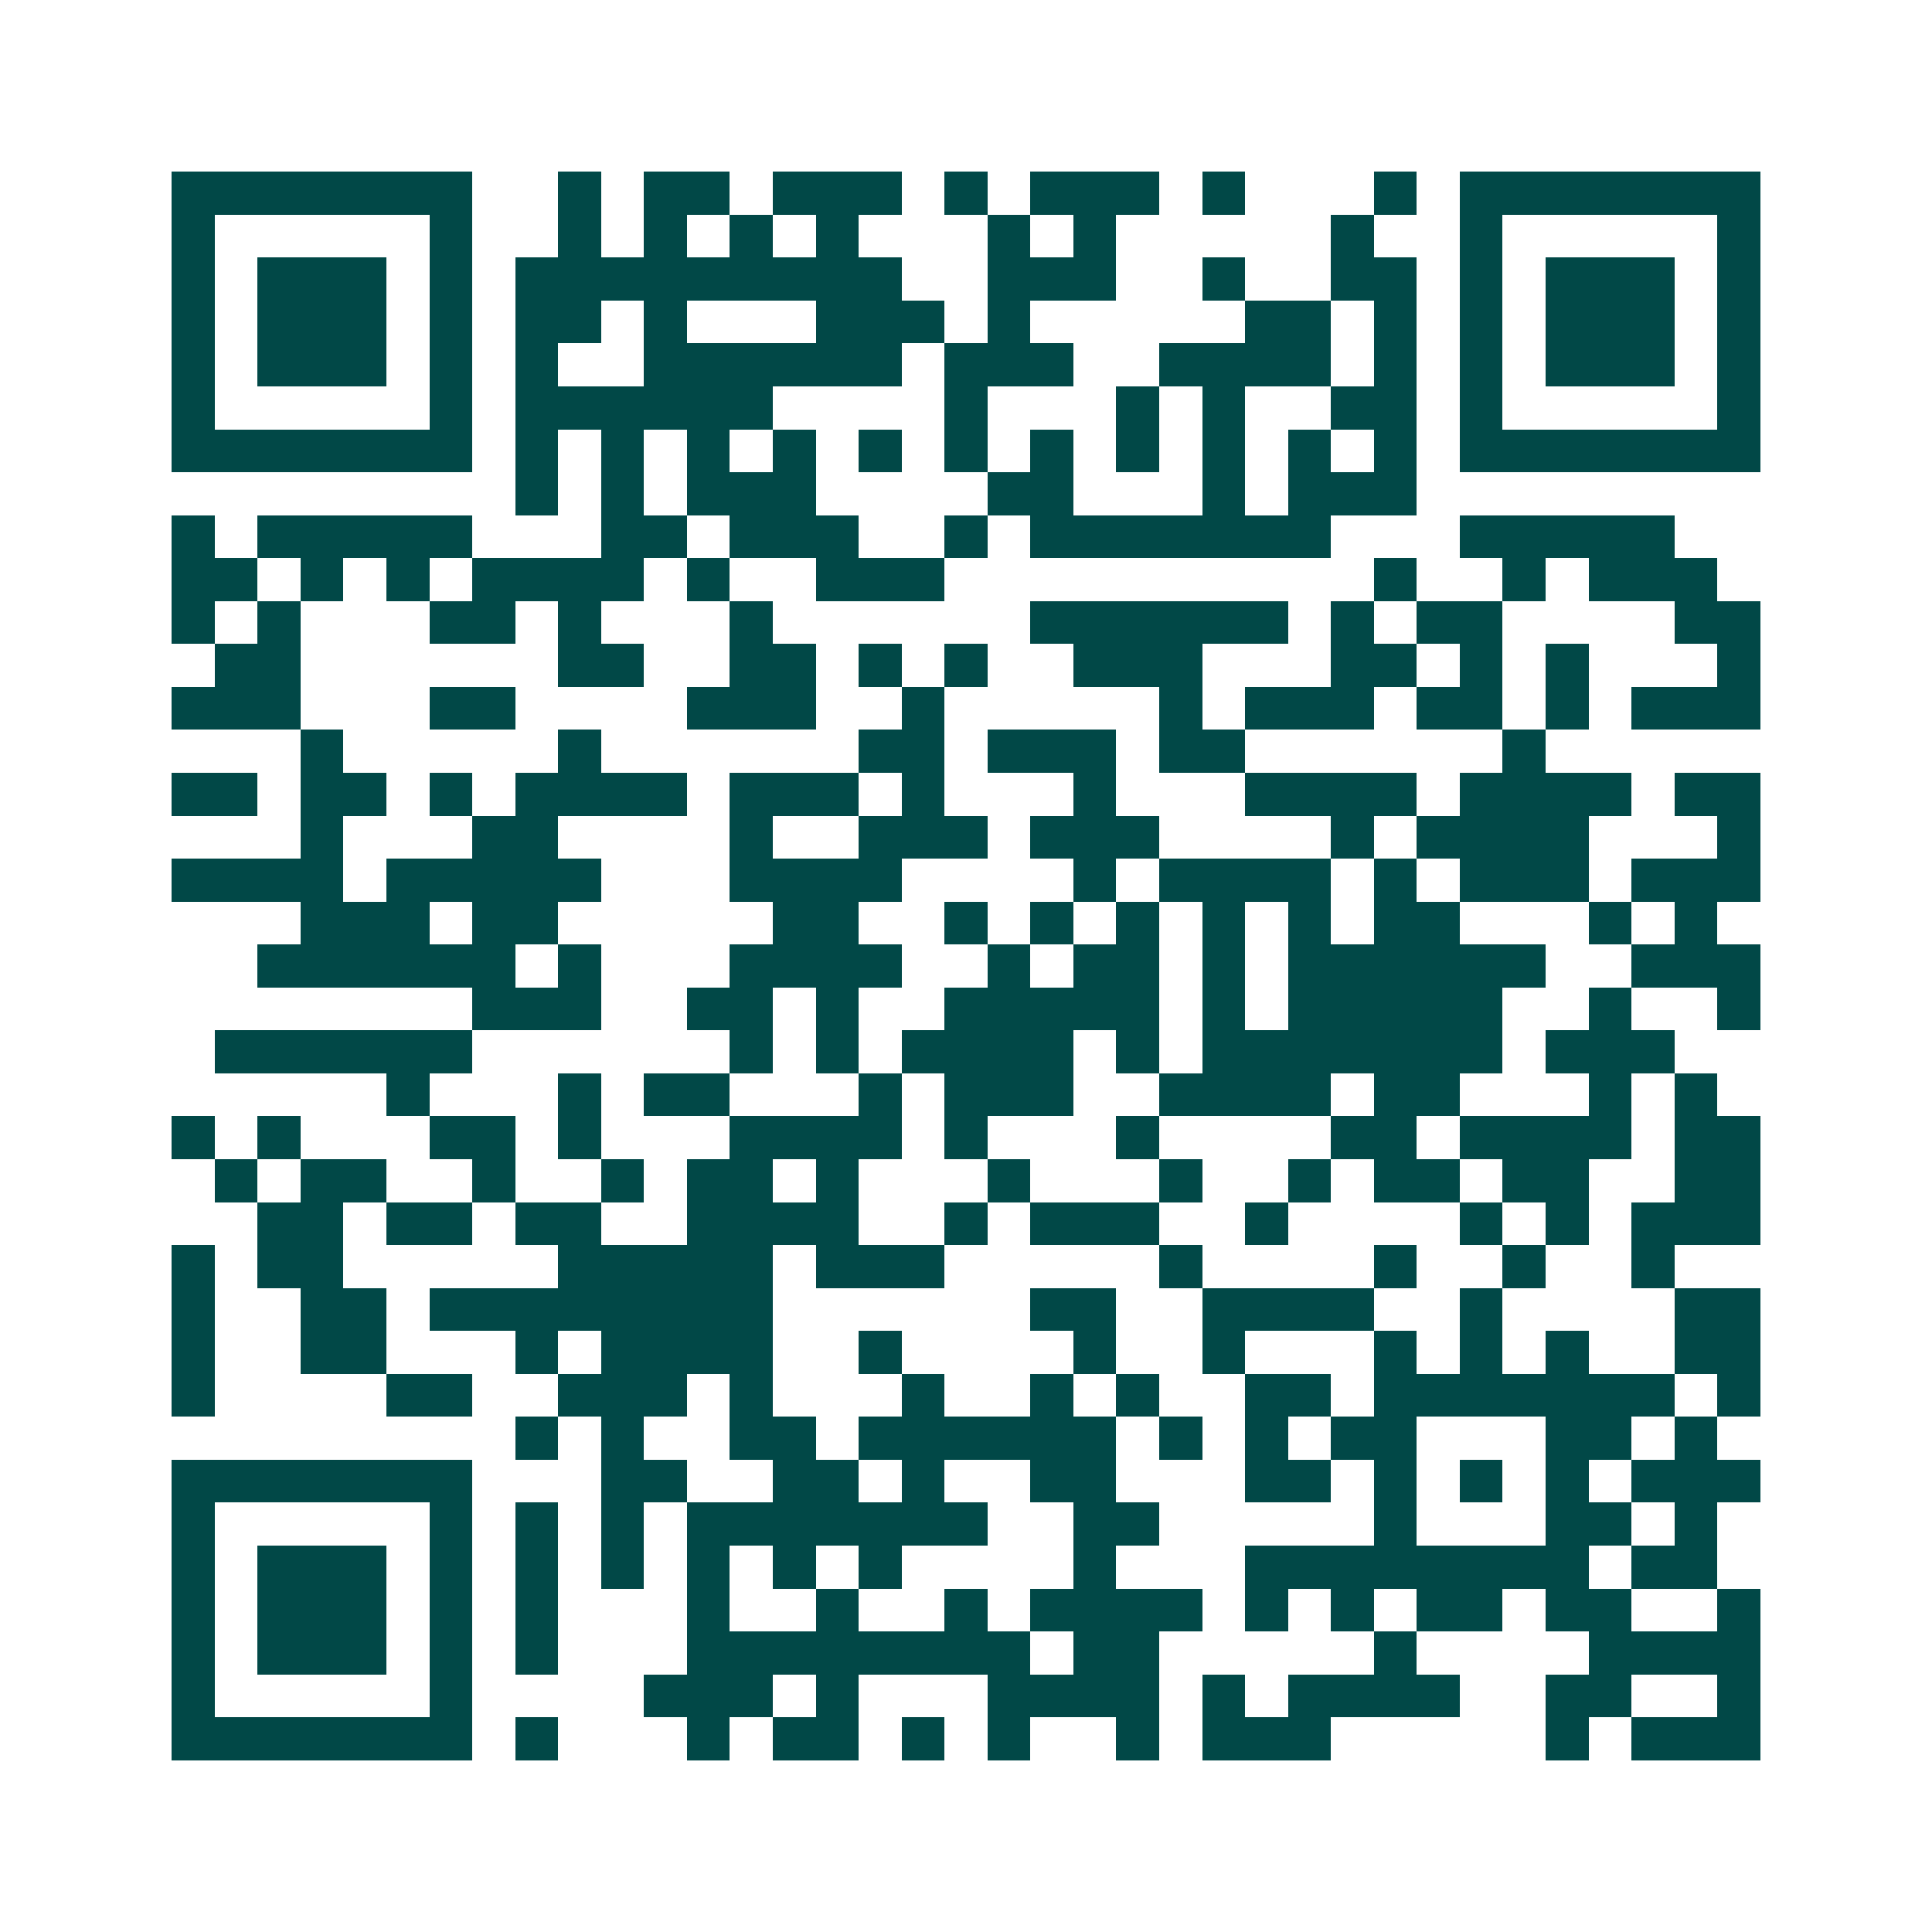 <svg xmlns="http://www.w3.org/2000/svg" width="200" height="200" viewBox="0 0 45 45" shape-rendering="crispEdges"><path fill="#ffffff" d="M0 0h45v45H0z"/><path stroke="#014847" d="M4 4.5h7m2 0h1m1 0h2m1 0h3m1 0h1m1 0h3m1 0h1m3 0h1m1 0h7M4 5.5h1m5 0h1m2 0h1m1 0h1m1 0h1m1 0h1m3 0h1m1 0h1m5 0h1m2 0h1m5 0h1M4 6.5h1m1 0h3m1 0h1m1 0h9m2 0h3m2 0h1m2 0h2m1 0h1m1 0h3m1 0h1M4 7.5h1m1 0h3m1 0h1m1 0h2m1 0h1m3 0h3m1 0h1m5 0h2m1 0h1m1 0h1m1 0h3m1 0h1M4 8.5h1m1 0h3m1 0h1m1 0h1m2 0h6m1 0h3m2 0h4m1 0h1m1 0h1m1 0h3m1 0h1M4 9.5h1m5 0h1m1 0h6m4 0h1m3 0h1m1 0h1m2 0h2m1 0h1m5 0h1M4 10.5h7m1 0h1m1 0h1m1 0h1m1 0h1m1 0h1m1 0h1m1 0h1m1 0h1m1 0h1m1 0h1m1 0h1m1 0h7M12 11.5h1m1 0h1m1 0h3m4 0h2m3 0h1m1 0h3M4 12.5h1m1 0h5m3 0h2m1 0h3m2 0h1m1 0h7m3 0h5M4 13.5h2m1 0h1m1 0h1m1 0h4m1 0h1m2 0h3m10 0h1m2 0h1m1 0h3M4 14.5h1m1 0h1m3 0h2m1 0h1m3 0h1m6 0h6m1 0h1m1 0h2m4 0h2M5 15.5h2m6 0h2m2 0h2m1 0h1m1 0h1m2 0h3m3 0h2m1 0h1m1 0h1m3 0h1M4 16.5h3m3 0h2m4 0h3m2 0h1m5 0h1m1 0h3m1 0h2m1 0h1m1 0h3M7 17.5h1m5 0h1m6 0h2m1 0h3m1 0h2m6 0h1M4 18.5h2m1 0h2m1 0h1m1 0h4m1 0h3m1 0h1m3 0h1m3 0h4m1 0h4m1 0h2M7 19.5h1m3 0h2m4 0h1m2 0h3m1 0h3m4 0h1m1 0h4m3 0h1M4 20.5h4m1 0h5m3 0h4m4 0h1m1 0h4m1 0h1m1 0h3m1 0h3M7 21.5h3m1 0h2m5 0h2m2 0h1m1 0h1m1 0h1m1 0h1m1 0h1m1 0h2m3 0h1m1 0h1M6 22.5h6m1 0h1m3 0h4m2 0h1m1 0h2m1 0h1m1 0h6m2 0h3M11 23.5h3m2 0h2m1 0h1m2 0h5m1 0h1m1 0h5m2 0h1m2 0h1M5 24.5h6m6 0h1m1 0h1m1 0h4m1 0h1m1 0h7m1 0h3M9 25.5h1m3 0h1m1 0h2m3 0h1m1 0h3m2 0h4m1 0h2m3 0h1m1 0h1M4 26.5h1m1 0h1m3 0h2m1 0h1m3 0h4m1 0h1m3 0h1m4 0h2m1 0h4m1 0h2M5 27.5h1m1 0h2m2 0h1m2 0h1m1 0h2m1 0h1m3 0h1m3 0h1m2 0h1m1 0h2m1 0h2m2 0h2M6 28.5h2m1 0h2m1 0h2m2 0h4m2 0h1m1 0h3m2 0h1m4 0h1m1 0h1m1 0h3M4 29.5h1m1 0h2m5 0h5m1 0h3m5 0h1m4 0h1m2 0h1m2 0h1M4 30.5h1m2 0h2m1 0h8m6 0h2m2 0h4m2 0h1m4 0h2M4 31.5h1m2 0h2m3 0h1m1 0h4m2 0h1m4 0h1m2 0h1m3 0h1m1 0h1m1 0h1m2 0h2M4 32.5h1m4 0h2m2 0h3m1 0h1m3 0h1m2 0h1m1 0h1m2 0h2m1 0h7m1 0h1M12 33.5h1m1 0h1m2 0h2m1 0h6m1 0h1m1 0h1m1 0h2m3 0h2m1 0h1M4 34.5h7m3 0h2m2 0h2m1 0h1m2 0h2m3 0h2m1 0h1m1 0h1m1 0h1m1 0h3M4 35.5h1m5 0h1m1 0h1m1 0h1m1 0h7m2 0h2m5 0h1m3 0h2m1 0h1M4 36.5h1m1 0h3m1 0h1m1 0h1m1 0h1m1 0h1m1 0h1m1 0h1m4 0h1m3 0h8m1 0h2M4 37.5h1m1 0h3m1 0h1m1 0h1m3 0h1m2 0h1m2 0h1m1 0h4m1 0h1m1 0h1m1 0h2m1 0h2m2 0h1M4 38.5h1m1 0h3m1 0h1m1 0h1m3 0h8m1 0h2m5 0h1m4 0h4M4 39.5h1m5 0h1m4 0h3m1 0h1m3 0h4m1 0h1m1 0h4m2 0h2m2 0h1M4 40.5h7m1 0h1m3 0h1m1 0h2m1 0h1m1 0h1m2 0h1m1 0h3m5 0h1m1 0h3"/></svg>

